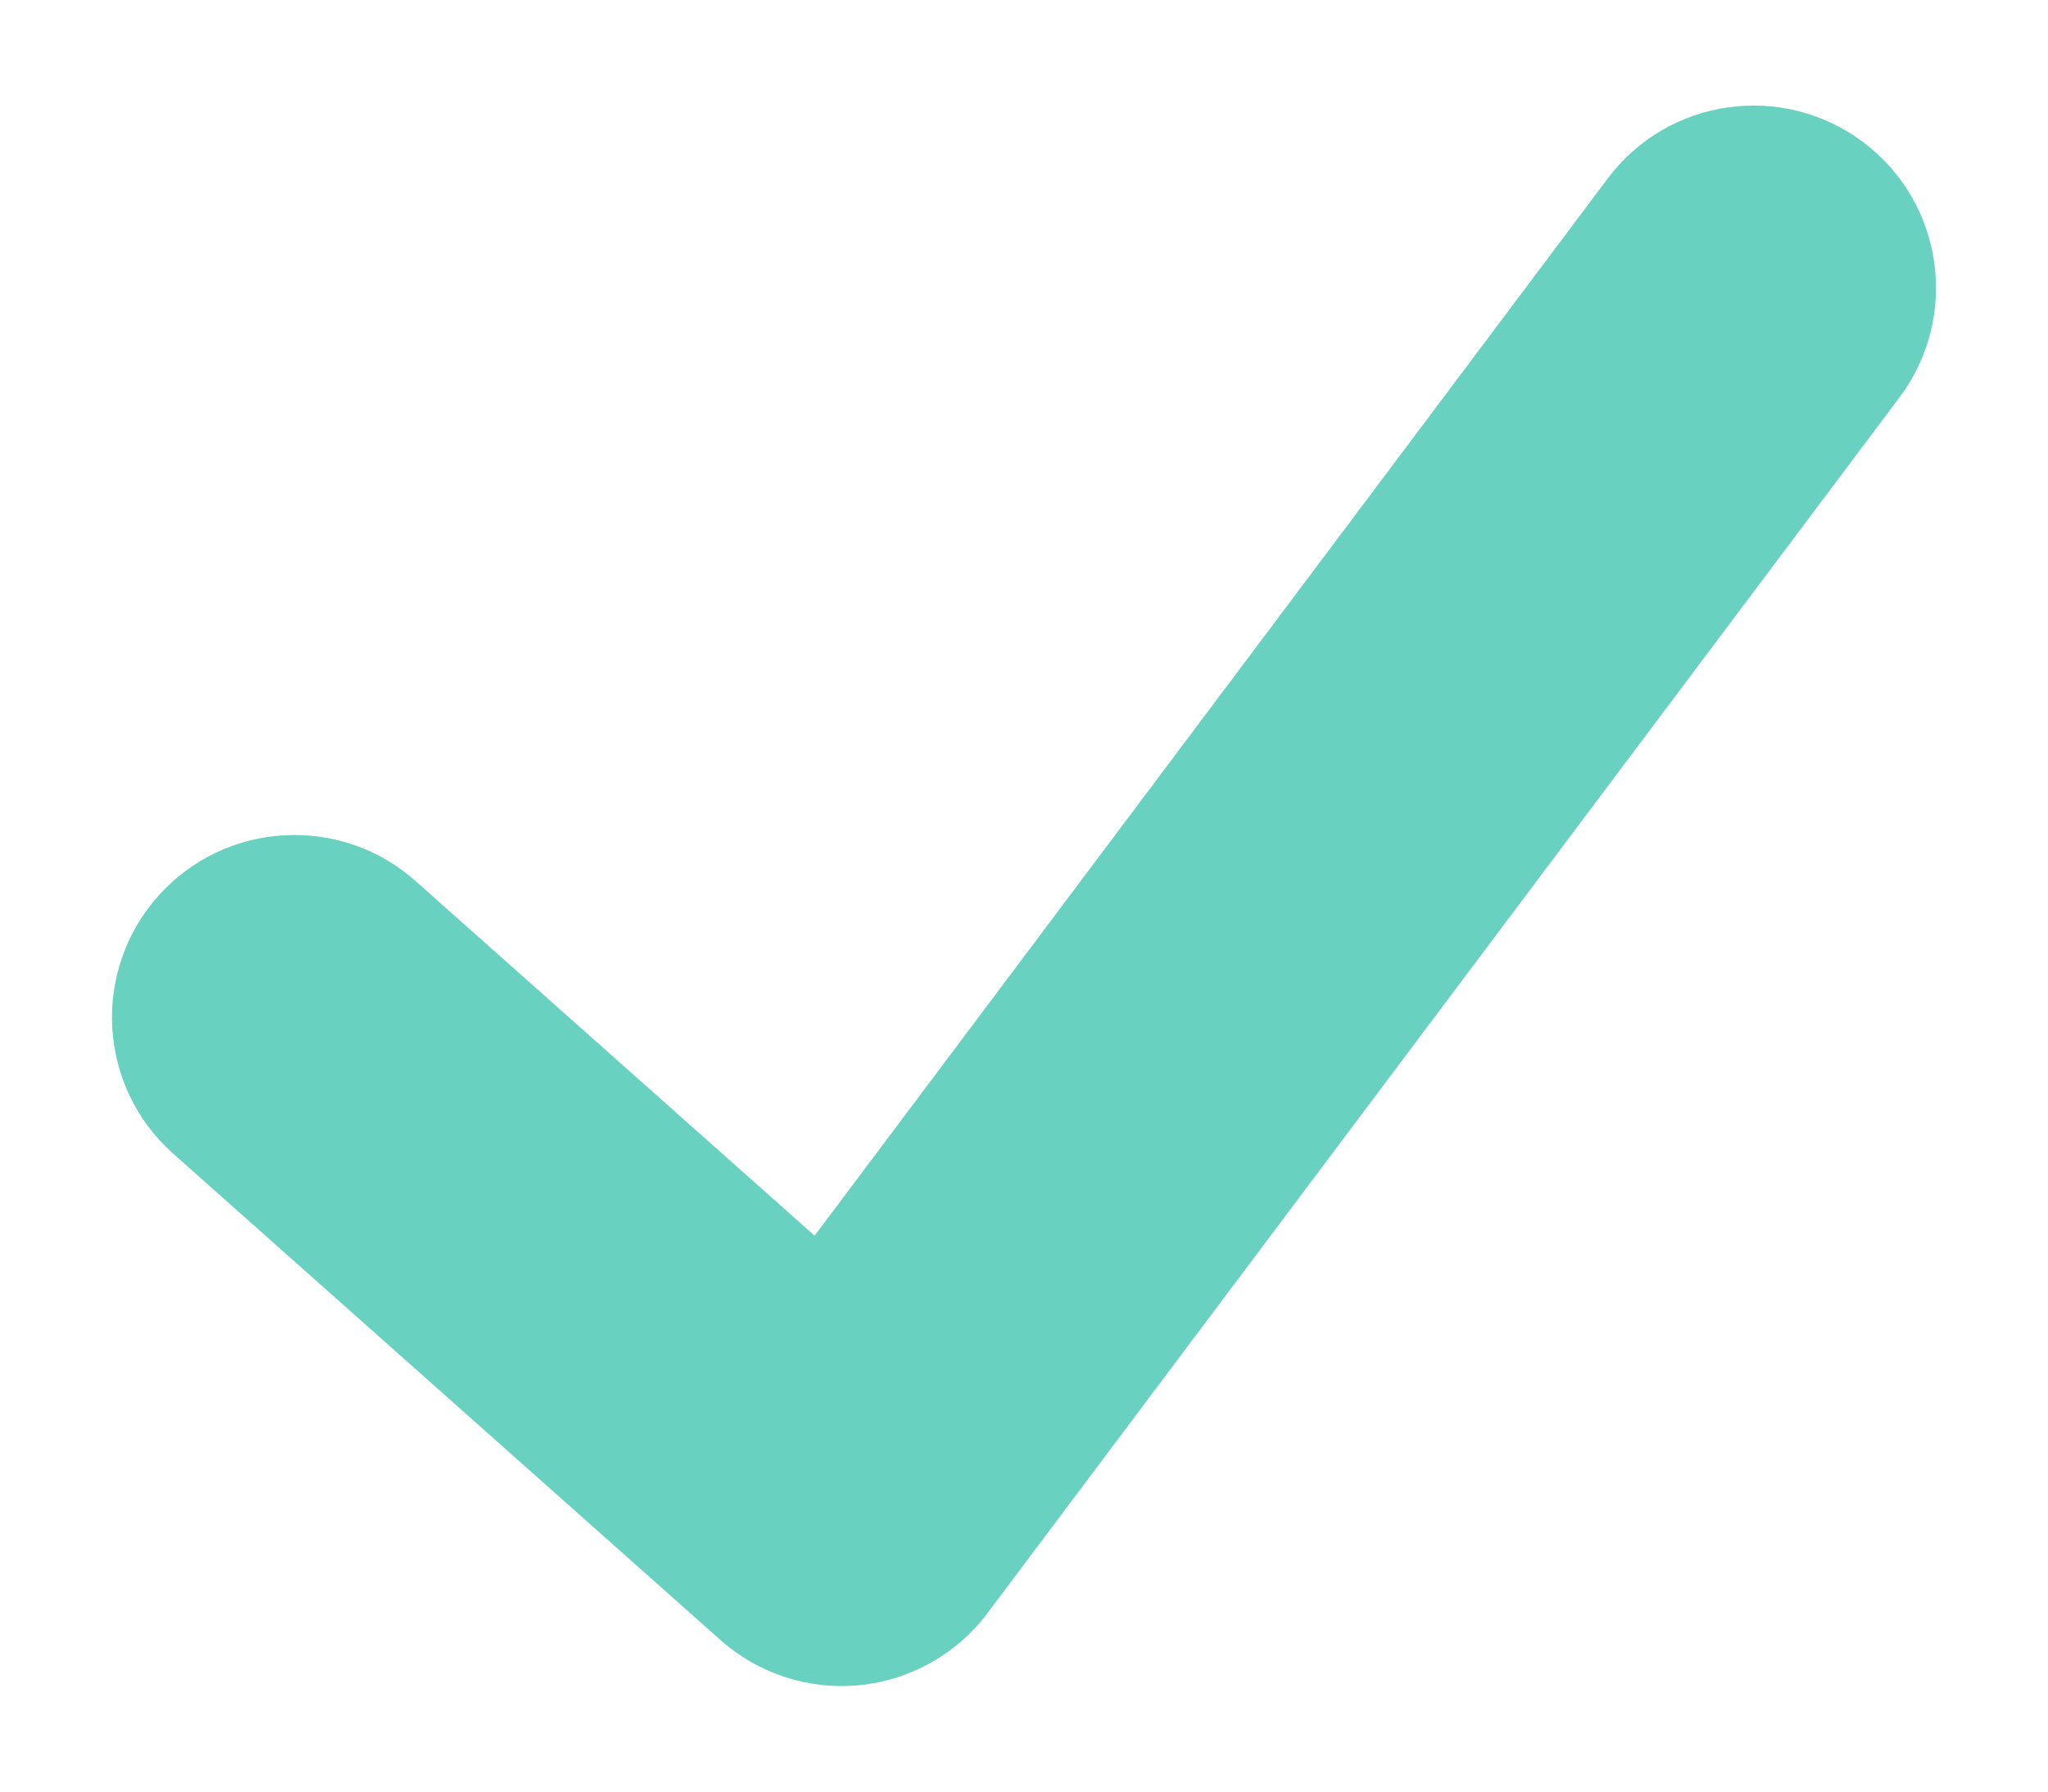 <svg width="16" height="14" viewBox="0 0 16 14" fill="none" xmlns="http://www.w3.org/2000/svg">
<path fill-rule="evenodd" clip-rule="evenodd" d="M14.555 1.11C15.185 1.582 15.312 2.475 14.84 3.105L7.715 12.605C7.476 12.924 7.114 13.128 6.718 13.168C6.321 13.208 5.926 13.08 5.628 12.815L1.353 9.015C0.765 8.492 0.712 7.591 1.235 7.003C1.758 6.415 2.659 6.362 3.247 6.885L6.364 9.656L12.56 1.395C13.032 0.765 13.925 0.638 14.555 1.11Z" fill="#68D1BF"/>
</svg>
